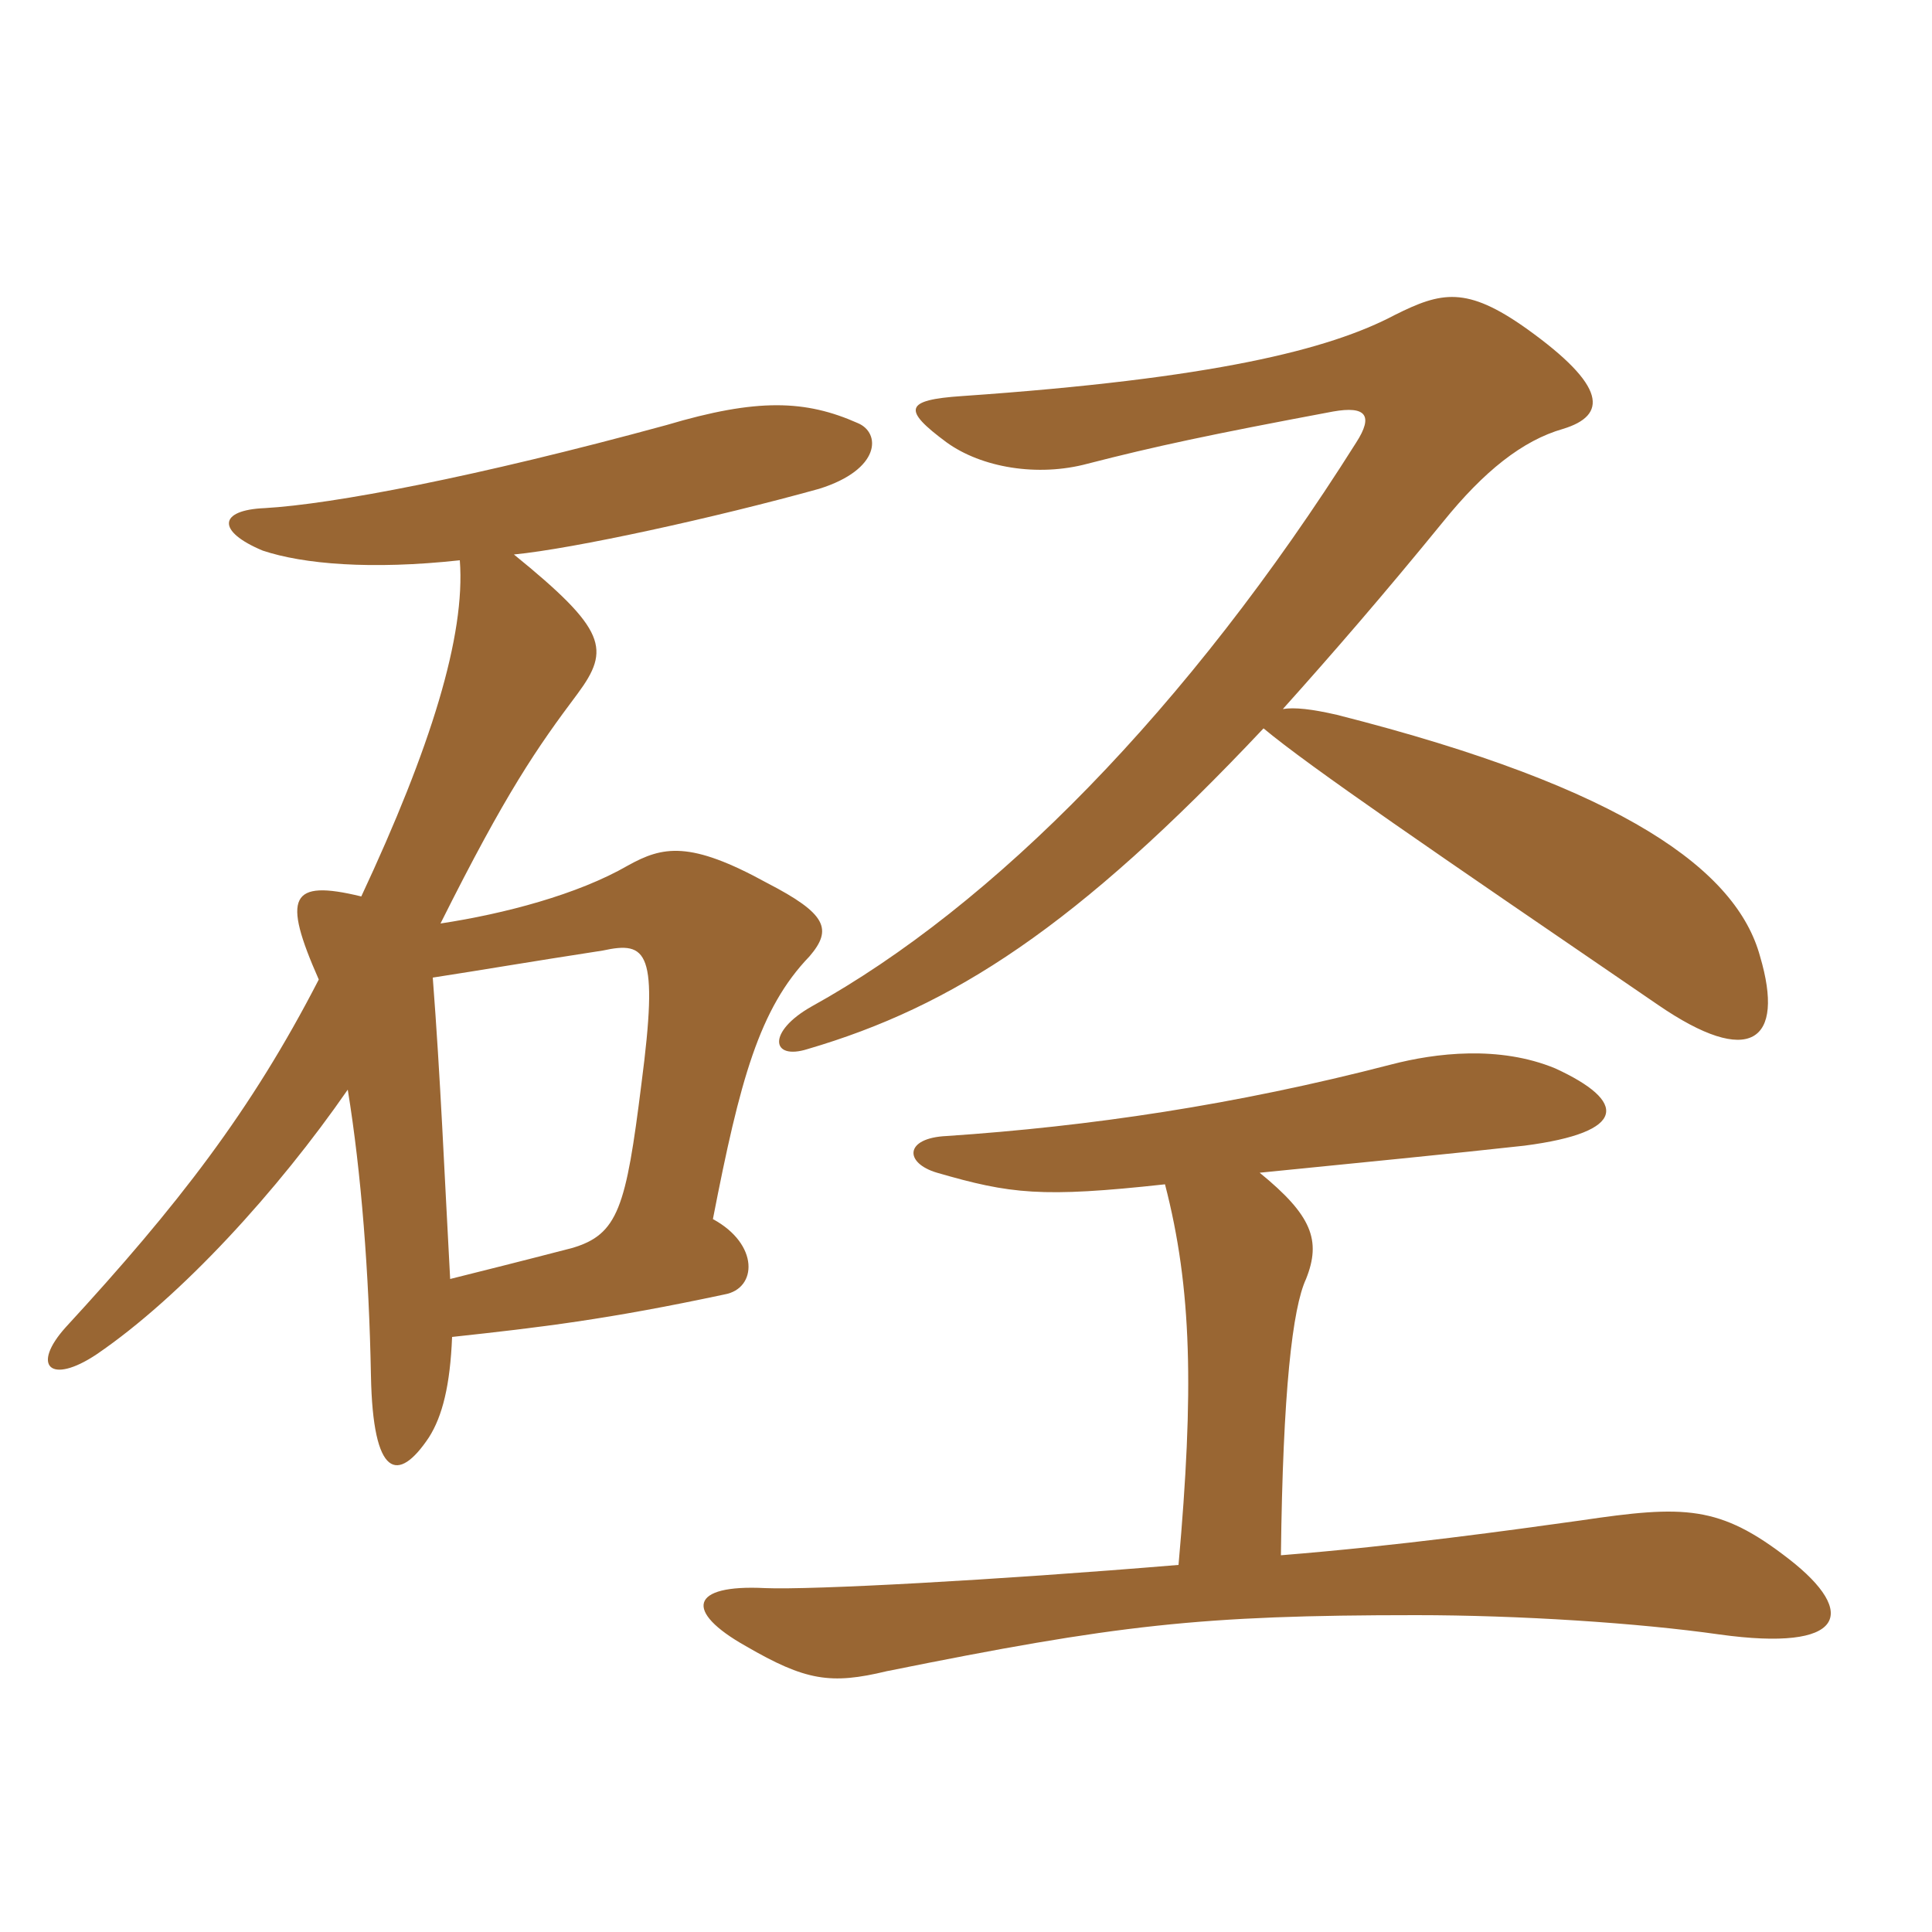 <svg xmlns="http://www.w3.org/2000/svg" xmlns:xlink="http://www.w3.org/1999/xlink" width="150" height="150"><path fill="#996633" padding="10" d="M35.10 103.80C42 103.05 47.10 102.45 56.25 100.50C58.80 100.05 58.95 96.60 55.35 94.65C57.45 83.85 58.95 78.30 62.85 74.25C64.65 72.15 64.20 70.95 59.55 68.55C53.55 65.25 51.45 65.70 48.75 67.20C44.85 69.45 39.15 70.95 34.20 71.70C39.30 61.50 41.70 58.05 44.85 53.85C47.40 50.40 47.10 48.90 39.90 43.05C44.55 42.60 55.50 40.20 63.60 37.95C68.40 36.45 68.40 33.60 66.60 32.85C62.55 31.05 58.80 30.90 51.75 33C36.90 37.05 25.80 39.15 20.55 39.45C16.95 39.60 16.80 41.25 20.40 42.75C23.55 43.80 28.80 44.25 35.70 43.50C36.15 49.35 33.45 58.05 28.05 69.60C22.50 68.25 21.90 69.60 24.75 76.05C19.50 86.25 13.80 93.60 5.10 103.05C2.40 106.05 3.90 107.55 7.50 105.15C14.10 100.65 21.60 92.40 27 84.60C28.05 91.05 28.65 98.85 28.80 106.80C28.95 114.75 30.90 115.20 33.30 111.60C34.35 109.95 34.95 107.55 35.10 103.80ZM33.60 75.90C37.50 75.30 40.95 74.70 46.80 73.80C50.25 73.05 51.15 73.80 49.80 84.15C48.60 93.75 48 95.85 44.40 96.90C40.35 97.95 37.35 98.70 34.95 99.30C34.50 91.05 34.20 83.70 33.60 75.90ZM98.10 56.55C101.70 59.55 111.15 66 128.70 78C135.90 82.95 138.60 80.85 136.65 74.25C134.85 67.65 126.30 61.20 103.80 55.50C101.85 55.05 100.50 54.90 99.60 55.05C103.50 50.70 107.40 46.20 112.05 40.50C115.20 36.60 118.20 34.20 121.35 33.30C124.80 32.25 124.80 30 118.50 25.50C113.85 22.20 111.90 22.65 108.30 24.45C103.20 27.15 94.20 29.40 74.70 30.75C70.20 31.05 70.05 31.80 73.50 34.35C76.20 36.30 80.55 37.05 84.45 36C89.70 34.65 93.90 33.75 103.50 31.95C106.05 31.50 106.65 32.25 105.30 34.35C92.25 55.05 77.10 70.35 63 78.15C59.55 80.10 59.85 82.35 62.70 81.45C73.95 78.15 83.55 72 98.10 56.55ZM90.45 91.95C92.55 100.05 92.70 108 91.50 121.50C77.10 122.70 63 123.45 59.40 123.30C53.55 123 53.10 125.10 57.90 127.80C62.55 130.50 64.50 130.80 68.85 129.75C86.70 126.15 93.15 125.40 109.95 125.40C117.90 125.40 127.20 126 133.50 126.90C143.25 128.25 144.30 125.25 138.90 121.05C133.50 116.85 130.80 116.85 122.70 118.05C117.30 118.80 108.75 120 99.45 120.75C99.60 108 100.35 101.55 101.40 99.30C102.60 96.30 101.85 94.35 97.80 91.05C105.30 90.30 112.95 89.55 118.35 88.95C126.45 87.90 126.30 85.50 120.75 82.95C116.40 81.15 111.45 81.75 108 82.65C95.85 85.80 84.60 87.45 73.50 88.20C70.20 88.35 70.20 90.30 72.75 91.05C78.45 92.70 80.85 93 90.45 91.95Z"/></svg>